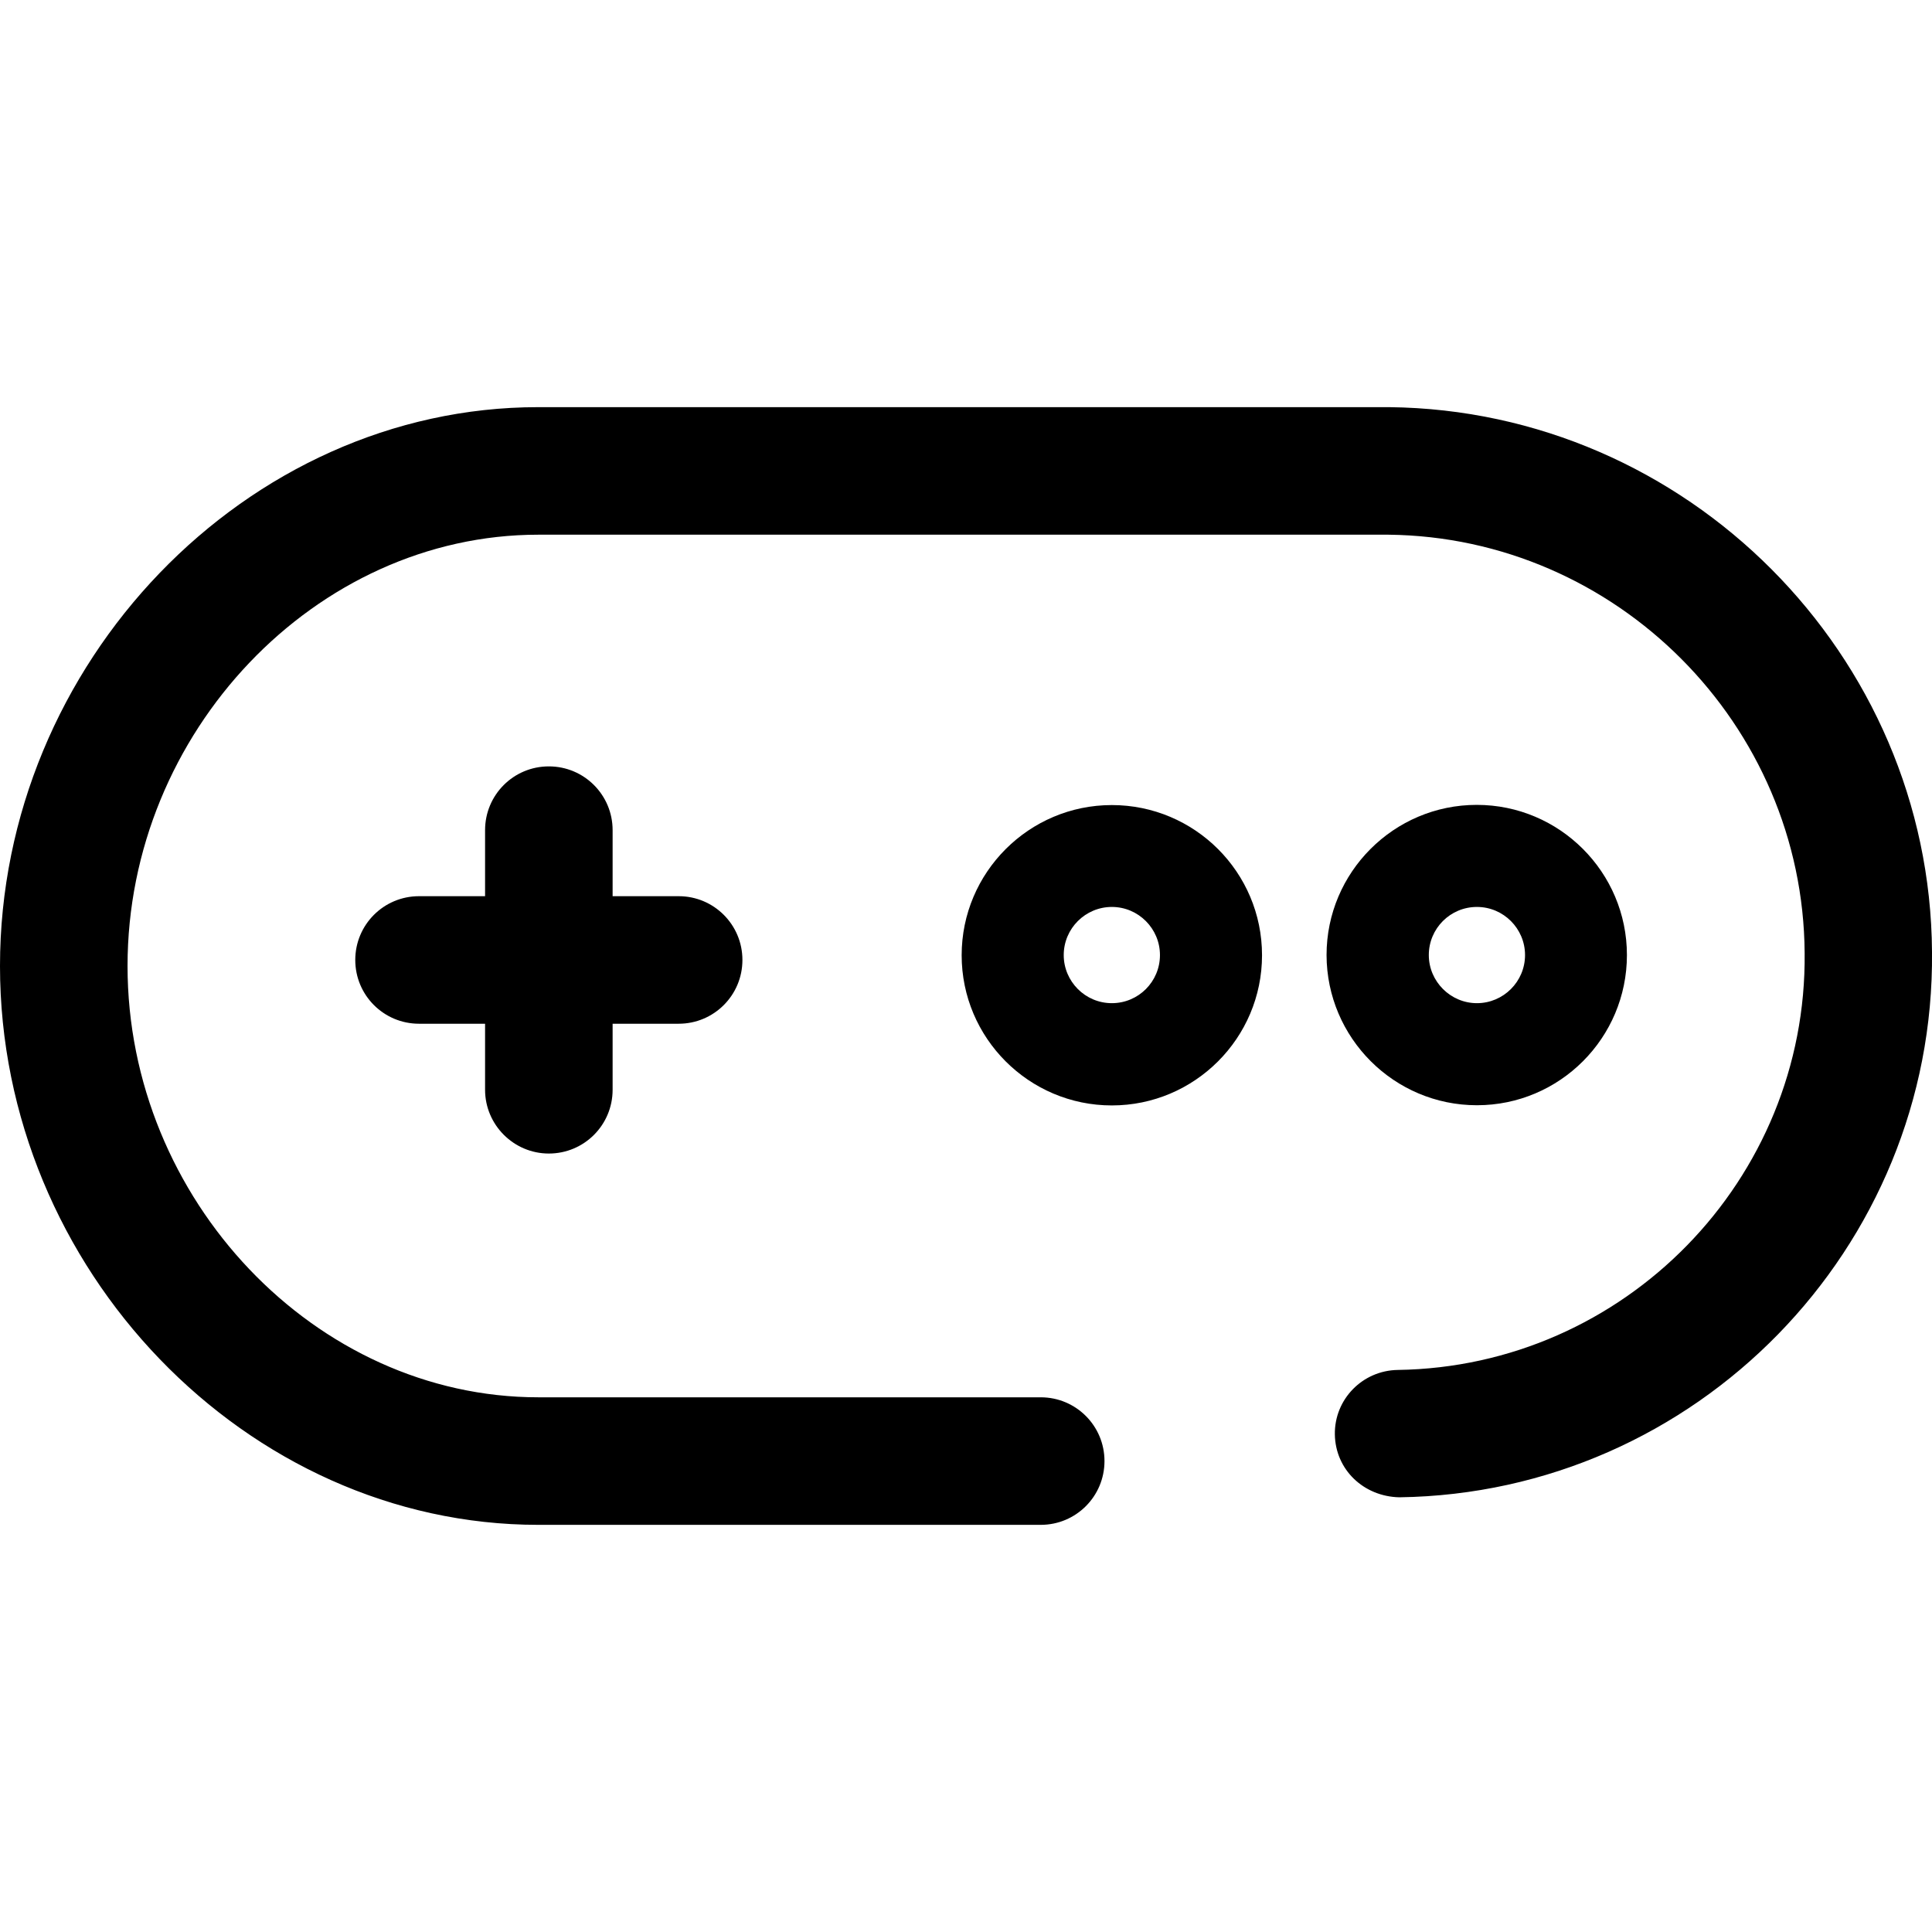 <?xml version="1.0" standalone="no"?><!DOCTYPE svg PUBLIC "-//W3C//DTD SVG 1.1//EN" "http://www.w3.org/Graphics/SVG/1.1/DTD/svg11.dtd"><svg t="1676627077823" class="icon" viewBox="0 0 1024 1024" version="1.1" xmlns="http://www.w3.org/2000/svg" p-id="4928" xmlns:xlink="http://www.w3.org/1999/xlink" width="200" height="200"><path d="M736.2 215.8h-451C130.6 215.8 0 351.5 0 512c0 160.6 130.6 296.2 285.3 296.2h266.3c18.7 0 33.8-15.1 33.8-33.8 0-18.7-15.1-33.8-33.8-33.8H285.3c-118 0-217.7-104.7-217.7-228.6s99.7-228.6 217.7-228.6h450.6c120.9 1.3 219.8 100.6 220.6 221.7 1.3 120.2-95.5 219.3-215.7 221-18.7 0.3-33.6 15.6-33.3 34.2 0.3 18.7 15.3 32.9 34.2 33.3 157.3-2.2 283.9-131.9 282.3-289.1-1-157.5-129.9-287-287.8-288.7z" p-id="4929"></path><path d="M589.3 426.7c-43.9 0-79.6 35.7-79.6 79.6 0 43.9 35.7 79.6 79.6 79.6 43.9 0 79.6-35.7 79.6-79.6 0-44-35.7-79.6-79.6-79.6z m0 105c-14.1 0-25.5-11.5-25.5-25.5 0-14.1 11.5-25.5 25.5-25.5 14.1 0 25.5 11.5 25.5 25.5 0 14.1-11.4 25.5-25.5 25.5zM782.8 585.8c43.9 0 79.5-35.7 79.5-79.6 0-43.9-35.7-79.6-79.6-79.6s-79.6 35.7-79.6 79.6c0.1 43.9 35.8 79.6 79.7 79.6z m0-105.1c14.1 0 25.5 11.5 25.5 25.5 0 14.1-11.5 25.5-25.5 25.5s-25.5-11.5-25.5-25.5c0-14.1 11.4-25.5 25.5-25.5zM290.9 611.4c18.7 0 33.8-15.1 33.8-33.8v-35h35c18.7 0 33.8-15.1 33.8-33.8 0-18.7-15.1-33.8-33.8-33.8h-35v-35c0-18.7-15.1-33.8-33.8-33.8-18.7 0-33.8 15.1-33.8 33.8v35h-35c-18.7 0-33.8 15.1-33.8 33.8 0 18.7 15.1 33.8 33.8 33.8h35v35c0 18.6 15.2 33.8 33.8 33.8z" p-id="4930"></path></svg>